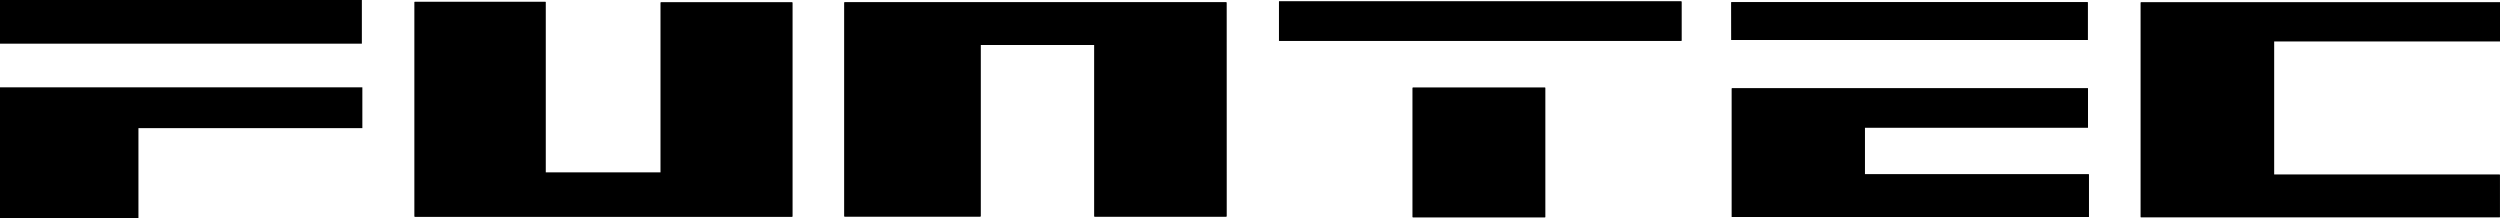 <svg id="Ebene_1" data-name="Ebene 1" xmlns="http://www.w3.org/2000/svg" viewBox="0 0 400.71 35"><title>Unbenannt-2plug__</title><path d="M235.58,223.37H174.34V257.7h21.83V230.21h18.24v27.5h21.18C235.58,246,235.58,234.79,235.58,223.37Zm-109.14-.07h-21v34.43H166V223.38H144.9v27.29H126.44Zm313.27.08H382.13V257.8h57.55V251H403.5V229.61h36.21ZM337.9,243.44h35.77v-6.28H316.58v20.61h57.23v-6.83H337.9Zm-72.47-6.39v20.77h21.24V237.05ZM244,223.23v6.31h64.51v-6.31Zm72.53,6.18h57.11v-6.06H316.5Z" transform="translate(-39 -223)"/><path d="M39,237H97.08v6.54H61.19V258H39Z" transform="translate(-39 -223)"/><path d="M39,223H97v7H39Z" transform="translate(-39 -223)"/><path d="M235.58,223.37v34.34H214.41v-27.5H196.17V257.7H174.34V223.37Z" transform="translate(-39 -223)"/><path d="M126.44,223.3v27.37H144.9V223.38H166v34.35H105.47V223.3Z" transform="translate(-39 -223)"/><path d="M439.71,223.38v6.23H403.5V251h36.18v6.82H382.13V223.38Z" transform="translate(-39 -223)"/><path d="M337.9,243.44v7.5h35.91v6.84H316.58V237.16h57.09v6.28Z" transform="translate(-39 -223)"/><path d="M265.43,237.05h21.24v20.77H265.43Z" transform="translate(-39 -223)"/><path d="M244,223.23h64.51v6.31H244Z" transform="translate(-39 -223)"/><path d="M316.5,229.41v-6.06h57.11v6.06Z" transform="translate(-39 -223)"/></svg>